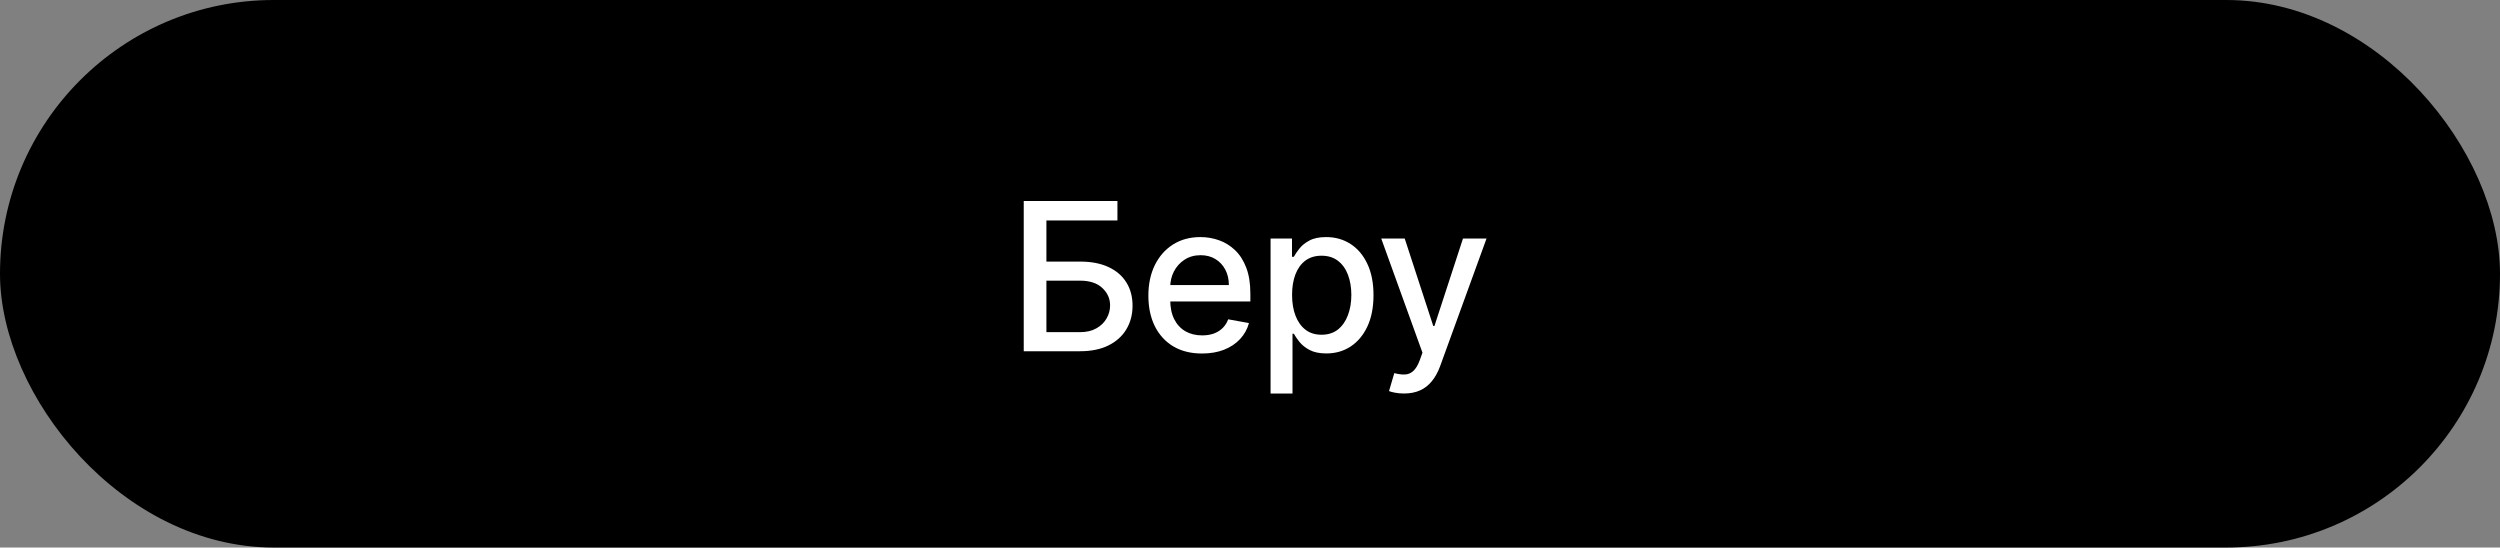 <?xml version="1.0" encoding="UTF-8"?> <svg xmlns="http://www.w3.org/2000/svg" width="242" height="53" viewBox="0 0 242 53" fill="none"><rect x="0" y="0" width="242" height="53" fill="#808080" stroke="none"/><rect width="242" height="53" rx="26.5" fill="black"></rect><path d="M99.098 34V19.454H108.168V21.344H101.293V25.321H104.545C105.625 25.321 106.541 25.496 107.294 25.847C108.052 26.197 108.629 26.692 109.027 27.331C109.429 27.97 109.631 28.723 109.631 29.59C109.631 30.456 109.429 31.221 109.027 31.884C108.629 32.546 108.052 33.065 107.294 33.439C106.541 33.813 105.625 34 104.545 34H99.098ZM101.293 32.153H104.545C105.17 32.153 105.698 32.03 106.129 31.784C106.565 31.538 106.894 31.218 107.116 30.825C107.344 30.432 107.457 30.011 107.457 29.561C107.457 28.908 107.206 28.347 106.705 27.878C106.203 27.404 105.483 27.168 104.545 27.168H101.293V32.153ZM116.354 34.22C115.279 34.22 114.354 33.99 113.577 33.531C112.805 33.067 112.209 32.416 111.788 31.578C111.371 30.735 111.163 29.748 111.163 28.616C111.163 27.499 111.371 26.514 111.788 25.662C112.209 24.81 112.796 24.144 113.549 23.666C114.306 23.188 115.192 22.949 116.205 22.949C116.821 22.949 117.417 23.051 117.995 23.254C118.573 23.458 119.091 23.777 119.55 24.213C120.01 24.649 120.372 25.215 120.637 25.91C120.902 26.602 121.035 27.442 121.035 28.432V29.185H112.363V27.594H118.954C118.954 27.035 118.84 26.54 118.613 26.109C118.386 25.674 118.066 25.331 117.654 25.079C117.247 24.829 116.769 24.703 116.219 24.703C115.623 24.703 115.102 24.85 114.657 25.143C114.216 25.432 113.876 25.811 113.634 26.28C113.397 26.744 113.279 27.248 113.279 27.793V29.035C113.279 29.765 113.407 30.385 113.663 30.896C113.923 31.408 114.285 31.798 114.749 32.068C115.213 32.333 115.755 32.466 116.376 32.466C116.778 32.466 117.145 32.409 117.476 32.295C117.808 32.177 118.094 32.002 118.336 31.77C118.577 31.538 118.762 31.251 118.89 30.91L120.9 31.273C120.739 31.865 120.45 32.383 120.033 32.828C119.621 33.269 119.103 33.612 118.478 33.858C117.858 34.099 117.15 34.22 116.354 34.22ZM122.991 38.091V23.091H125.065V24.859H125.242C125.365 24.632 125.543 24.369 125.775 24.071C126.007 23.773 126.329 23.512 126.741 23.29C127.153 23.062 127.697 22.949 128.374 22.949C129.255 22.949 130.041 23.171 130.732 23.616C131.424 24.062 131.966 24.703 132.359 25.541C132.756 26.379 132.955 27.388 132.955 28.567C132.955 29.746 132.759 30.757 132.366 31.599C131.973 32.438 131.433 33.084 130.747 33.538C130.06 33.988 129.276 34.213 128.396 34.213C127.733 34.213 127.191 34.102 126.769 33.879C126.353 33.657 126.026 33.396 125.789 33.098C125.552 32.8 125.37 32.535 125.242 32.303H125.114V38.091H122.991ZM125.072 28.546C125.072 29.312 125.183 29.985 125.406 30.562C125.628 31.14 125.95 31.592 126.372 31.919C126.793 32.241 127.309 32.402 127.92 32.402C128.554 32.402 129.085 32.234 129.511 31.898C129.937 31.557 130.259 31.095 130.477 30.513C130.699 29.93 130.81 29.275 130.81 28.546C130.81 27.826 130.702 27.18 130.484 26.607C130.271 26.034 129.949 25.581 129.518 25.25C129.092 24.919 128.559 24.753 127.92 24.753C127.304 24.753 126.783 24.912 126.357 25.229C125.936 25.546 125.616 25.989 125.399 26.557C125.181 27.125 125.072 27.788 125.072 28.546ZM135.906 38.091C135.589 38.091 135.3 38.065 135.039 38.013C134.779 37.965 134.585 37.913 134.457 37.856L134.968 36.117C135.357 36.221 135.702 36.266 136.005 36.251C136.308 36.237 136.576 36.124 136.808 35.91C137.045 35.697 137.253 35.349 137.433 34.867L137.696 34.142L133.704 23.091H135.977L138.74 31.557H138.853L141.616 23.091H143.896L139.4 35.456C139.192 36.024 138.927 36.505 138.605 36.898C138.283 37.295 137.899 37.594 137.454 37.793C137.009 37.992 136.493 38.091 135.906 38.091Z" fill="white"></path></svg> 